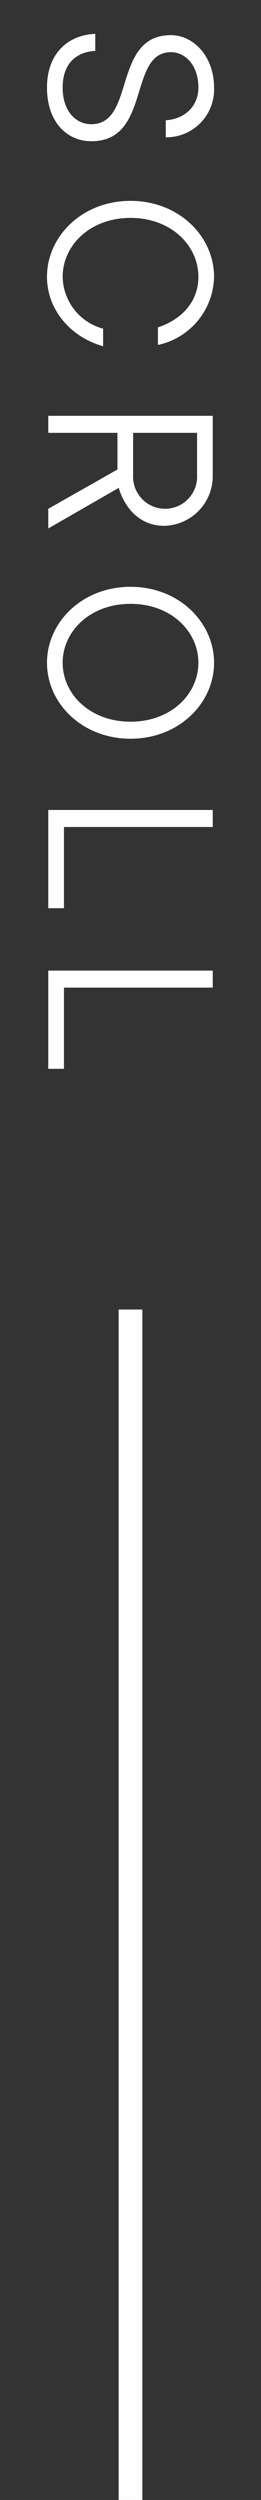 <svg xmlns="http://www.w3.org/2000/svg" viewBox="0 0 44 420"><rect x="0" y="0" width="44" height="420" fill="#333333" stroke="none"/><defs><style>.a{fill:#fefefe;}.b{fill:none;}</style></defs><path class="a" d="M393.729,59.684V62.544c-3.52.22-5.5,2.42-5.5,6.161,0,3.96,2.199,6.161,4.84,6.161,7.48,0,3.52-14.962,13.422-14.962,3.738,0,7.262,3.521,7.262,8.801A8.042,8.042,0,0,1,405.612,77.066V74.206c3.297-.22,5.5-2.42,5.5-5.5,0-3.741-2.203-5.941-4.621-5.941-7.262,0-3.301,14.962-13.422,14.962-4.18,0-7.48-3.3-7.48-9.021C385.589,63.204,388.889,59.904,393.729,59.684Z" transform="translate(-377.667 -54)"/><path class="a" d="M399.671,87.746c8.141,0,14.082,5.941,14.082,12.762a11.937,11.937,0,0,1-9.461,11.442v-2.949c3.738-1.232,6.82-4.092,6.82-8.493,0-5.281-4.621-9.901-11.441-9.901s-11.441,4.621-11.441,9.901a9.193,9.193,0,0,0,6.82,8.713v2.948c-5.5-1.54-9.461-6.161-9.461-11.662C385.589,93.687,391.53,87.746,399.671,87.746Z" transform="translate(-377.667 -54)"/><path class="a" d="M413.53,123.857v9.901a8.366,8.366,0,0,1-8.141,8.582c-6.16,0-7.699-6.381-7.699-6.381l-11.883,6.821v-3.301l11.66-6.601v-6.161H385.807V123.857Zm-13.422,9.901a5.4,5.4,0,1,0,10.781,0v-7.041H400.108Z" transform="translate(-377.667 -54)"/><path class="a" d="M399.671,152.584c8.141,0,14.082,5.941,14.082,12.762,0,6.821-5.941,12.762-14.082,12.762s-14.082-5.941-14.082-12.762C385.589,158.524,391.53,152.584,399.671,152.584Zm0,22.663c6.82,0,11.441-4.621,11.441-9.901s-4.621-9.901-11.441-9.901-11.441,4.621-11.441,9.901S392.85,175.247,399.671,175.247Z" transform="translate(-377.667 -54)"/><path class="a" d="M413.53,190.076v2.86H388.448v13.642h-2.641V190.076Z" transform="translate(-377.667 -54)"/><path class="a" d="M413.53,217.061v2.86H388.448v13.642h-2.641V217.061Z" transform="translate(-377.667 -54)"/><rect class="a" x="299.667" y="372" width="200" height="4" transform="translate(-352 719.667) rotate(-90)"/><rect class="b" width="44" height="180"/></svg>